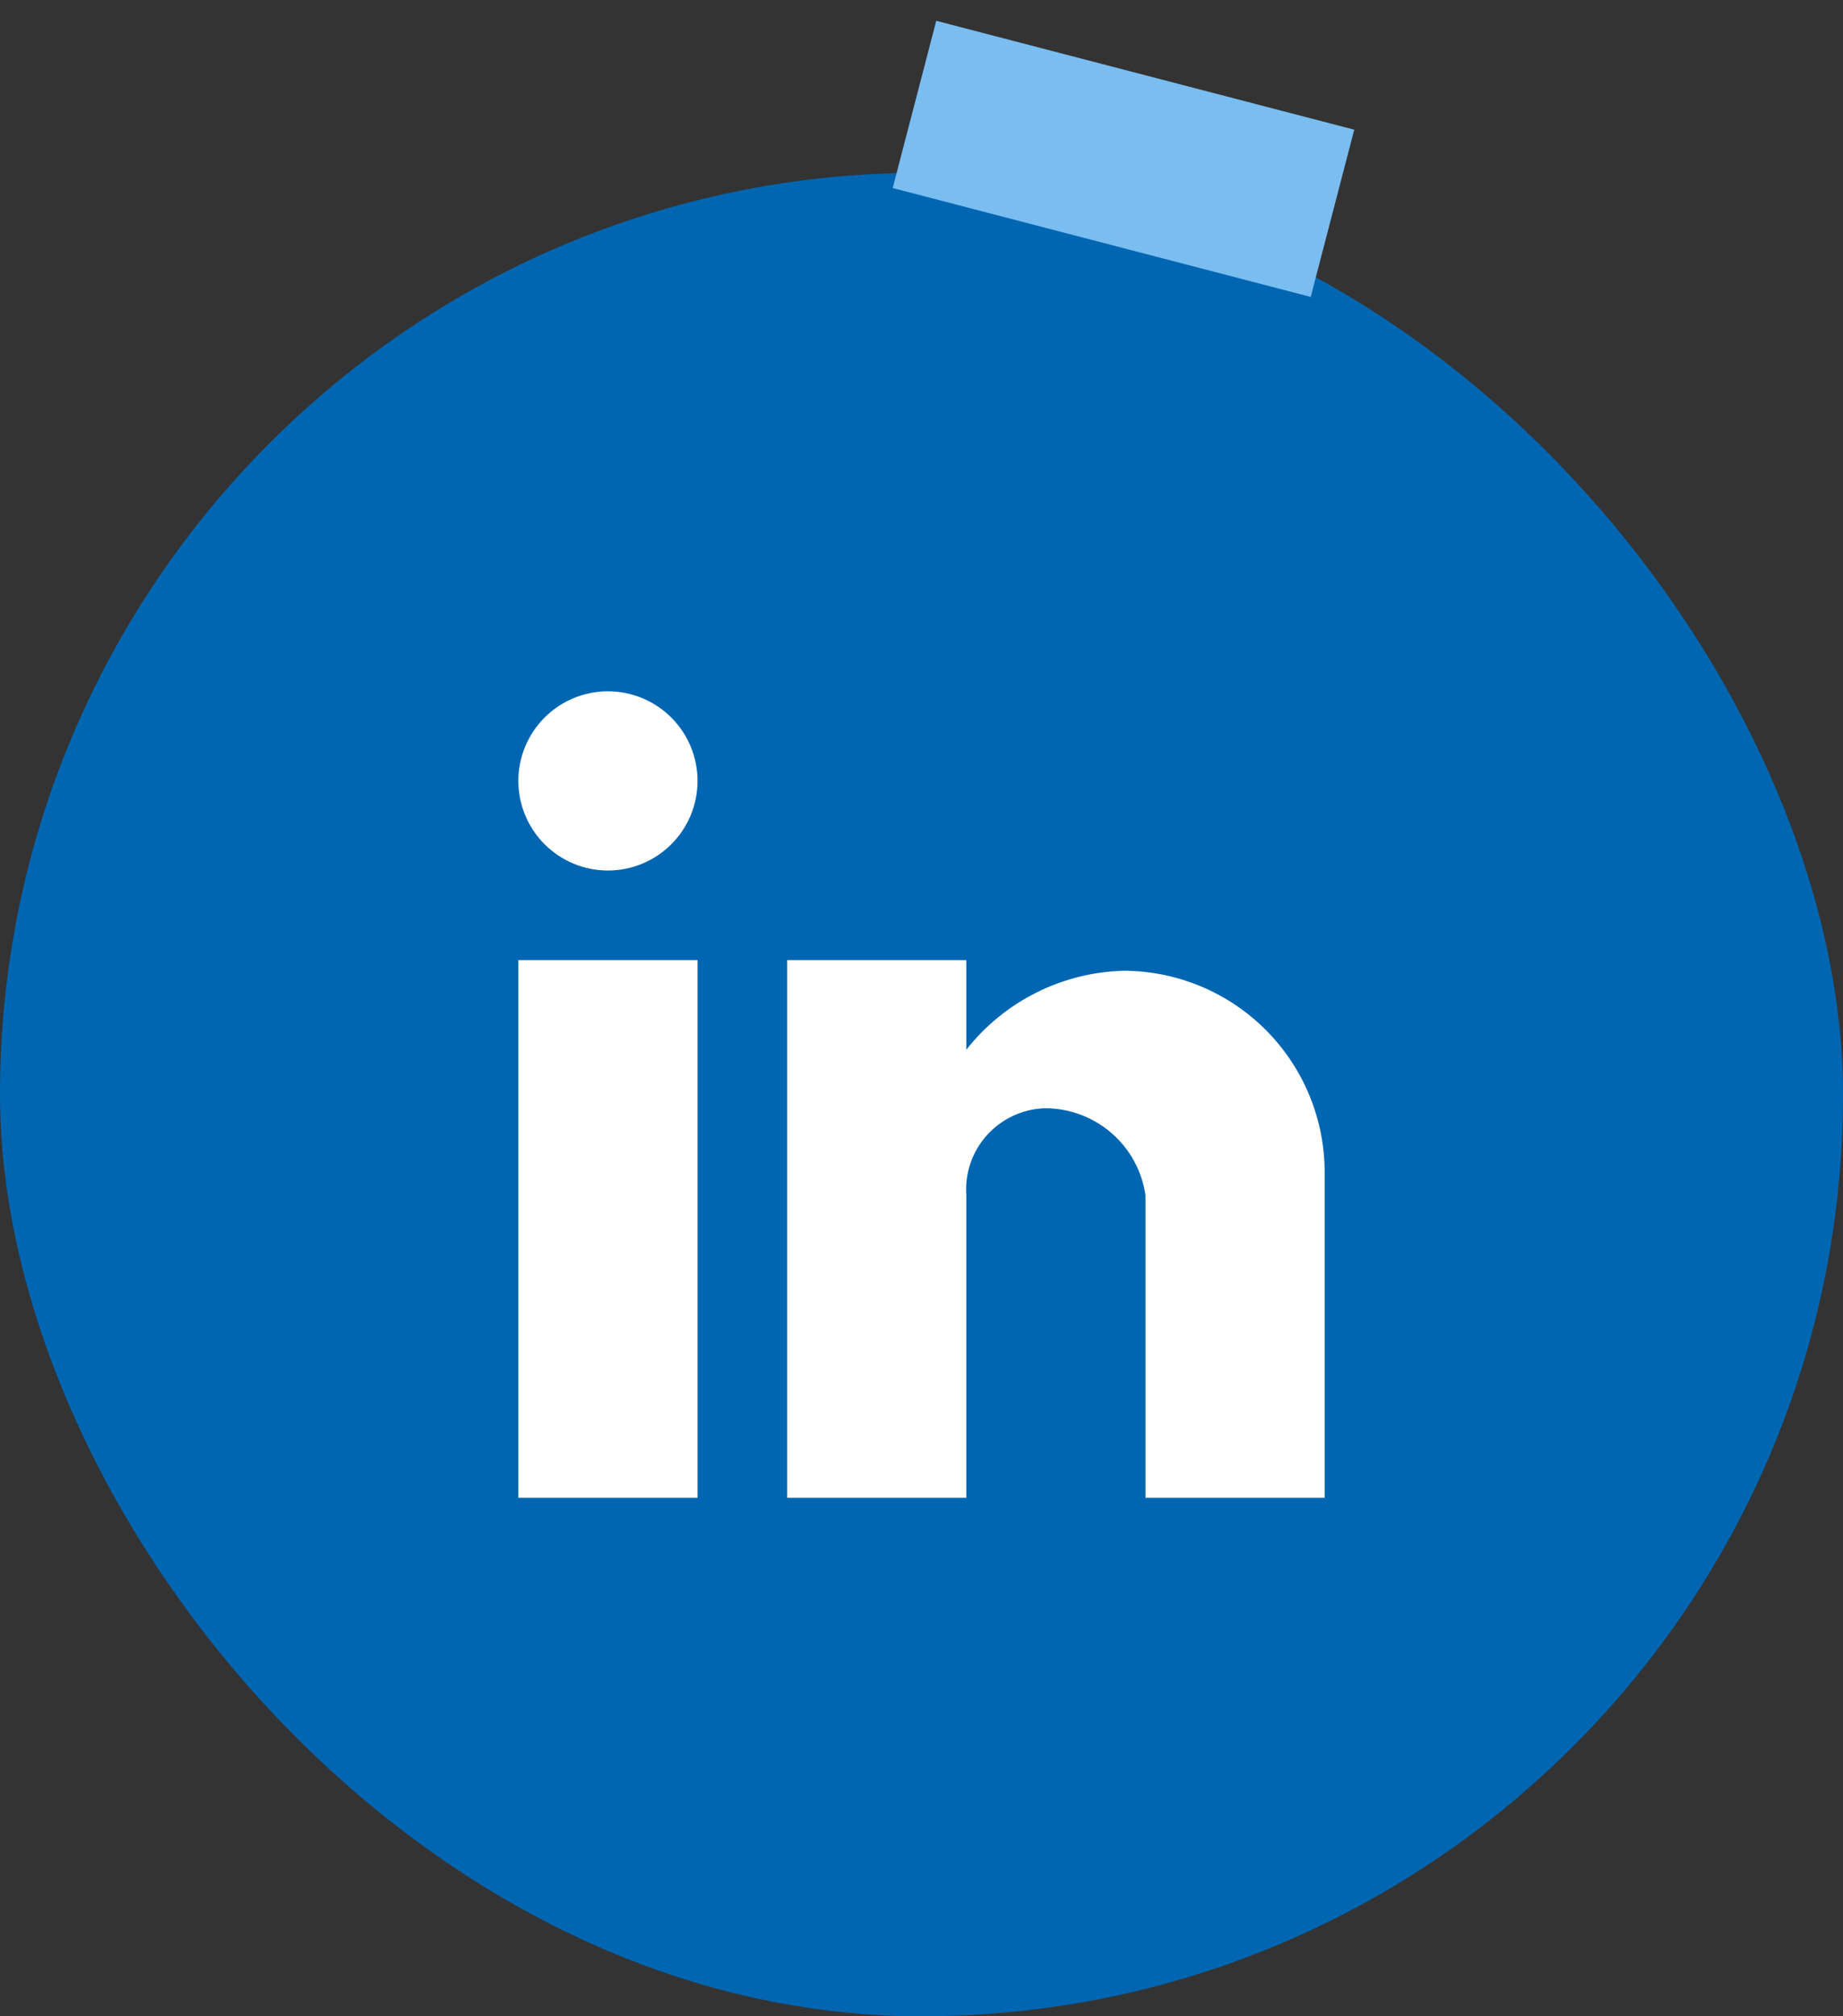 <svg width="64" height="70" viewBox="0 0 64 70" fill="none" xmlns="http://www.w3.org/2000/svg">
<rect x="0" y="0" width="64" height="70" fill="#333333" stroke="none"/>
<rect y="6" width="64" height="64" rx="32" fill="#0166B2"/>
<path d="M33.556 52H27.334V33.333H33.556V36.444C34.211 35.611 35.042 34.933 35.99 34.459C36.938 33.985 37.979 33.726 39.039 33.702C40.892 33.712 42.666 34.457 43.971 35.773C45.276 37.089 46.006 38.869 46 40.722V52H39.778V41.5C39.658 40.659 39.238 39.89 38.596 39.335C37.953 38.779 37.132 38.474 36.283 38.476C35.903 38.488 35.529 38.577 35.184 38.737C34.839 38.897 34.53 39.125 34.275 39.407C34.02 39.69 33.825 40.021 33.702 40.38C33.578 40.74 33.529 41.121 33.556 41.5V52ZM24.223 52H18V33.333H24.223V52ZM21.111 30.222C20.286 30.222 19.495 29.894 18.912 29.311C18.328 28.728 18 27.936 18 27.111C18 26.286 18.328 25.495 18.912 24.911C19.495 24.328 20.286 24 21.111 24C21.936 24 22.728 24.328 23.311 24.911C23.895 25.495 24.223 26.286 24.223 27.111C24.223 27.936 23.895 28.728 23.311 29.311C22.728 29.894 21.936 30.222 21.111 30.222Z" fill="white"/>
<rect x="32.512" y="0.722" width="15" height="6" transform="rotate(14.598 32.512 0.722)" fill="#79BDF1"/>
</svg>
